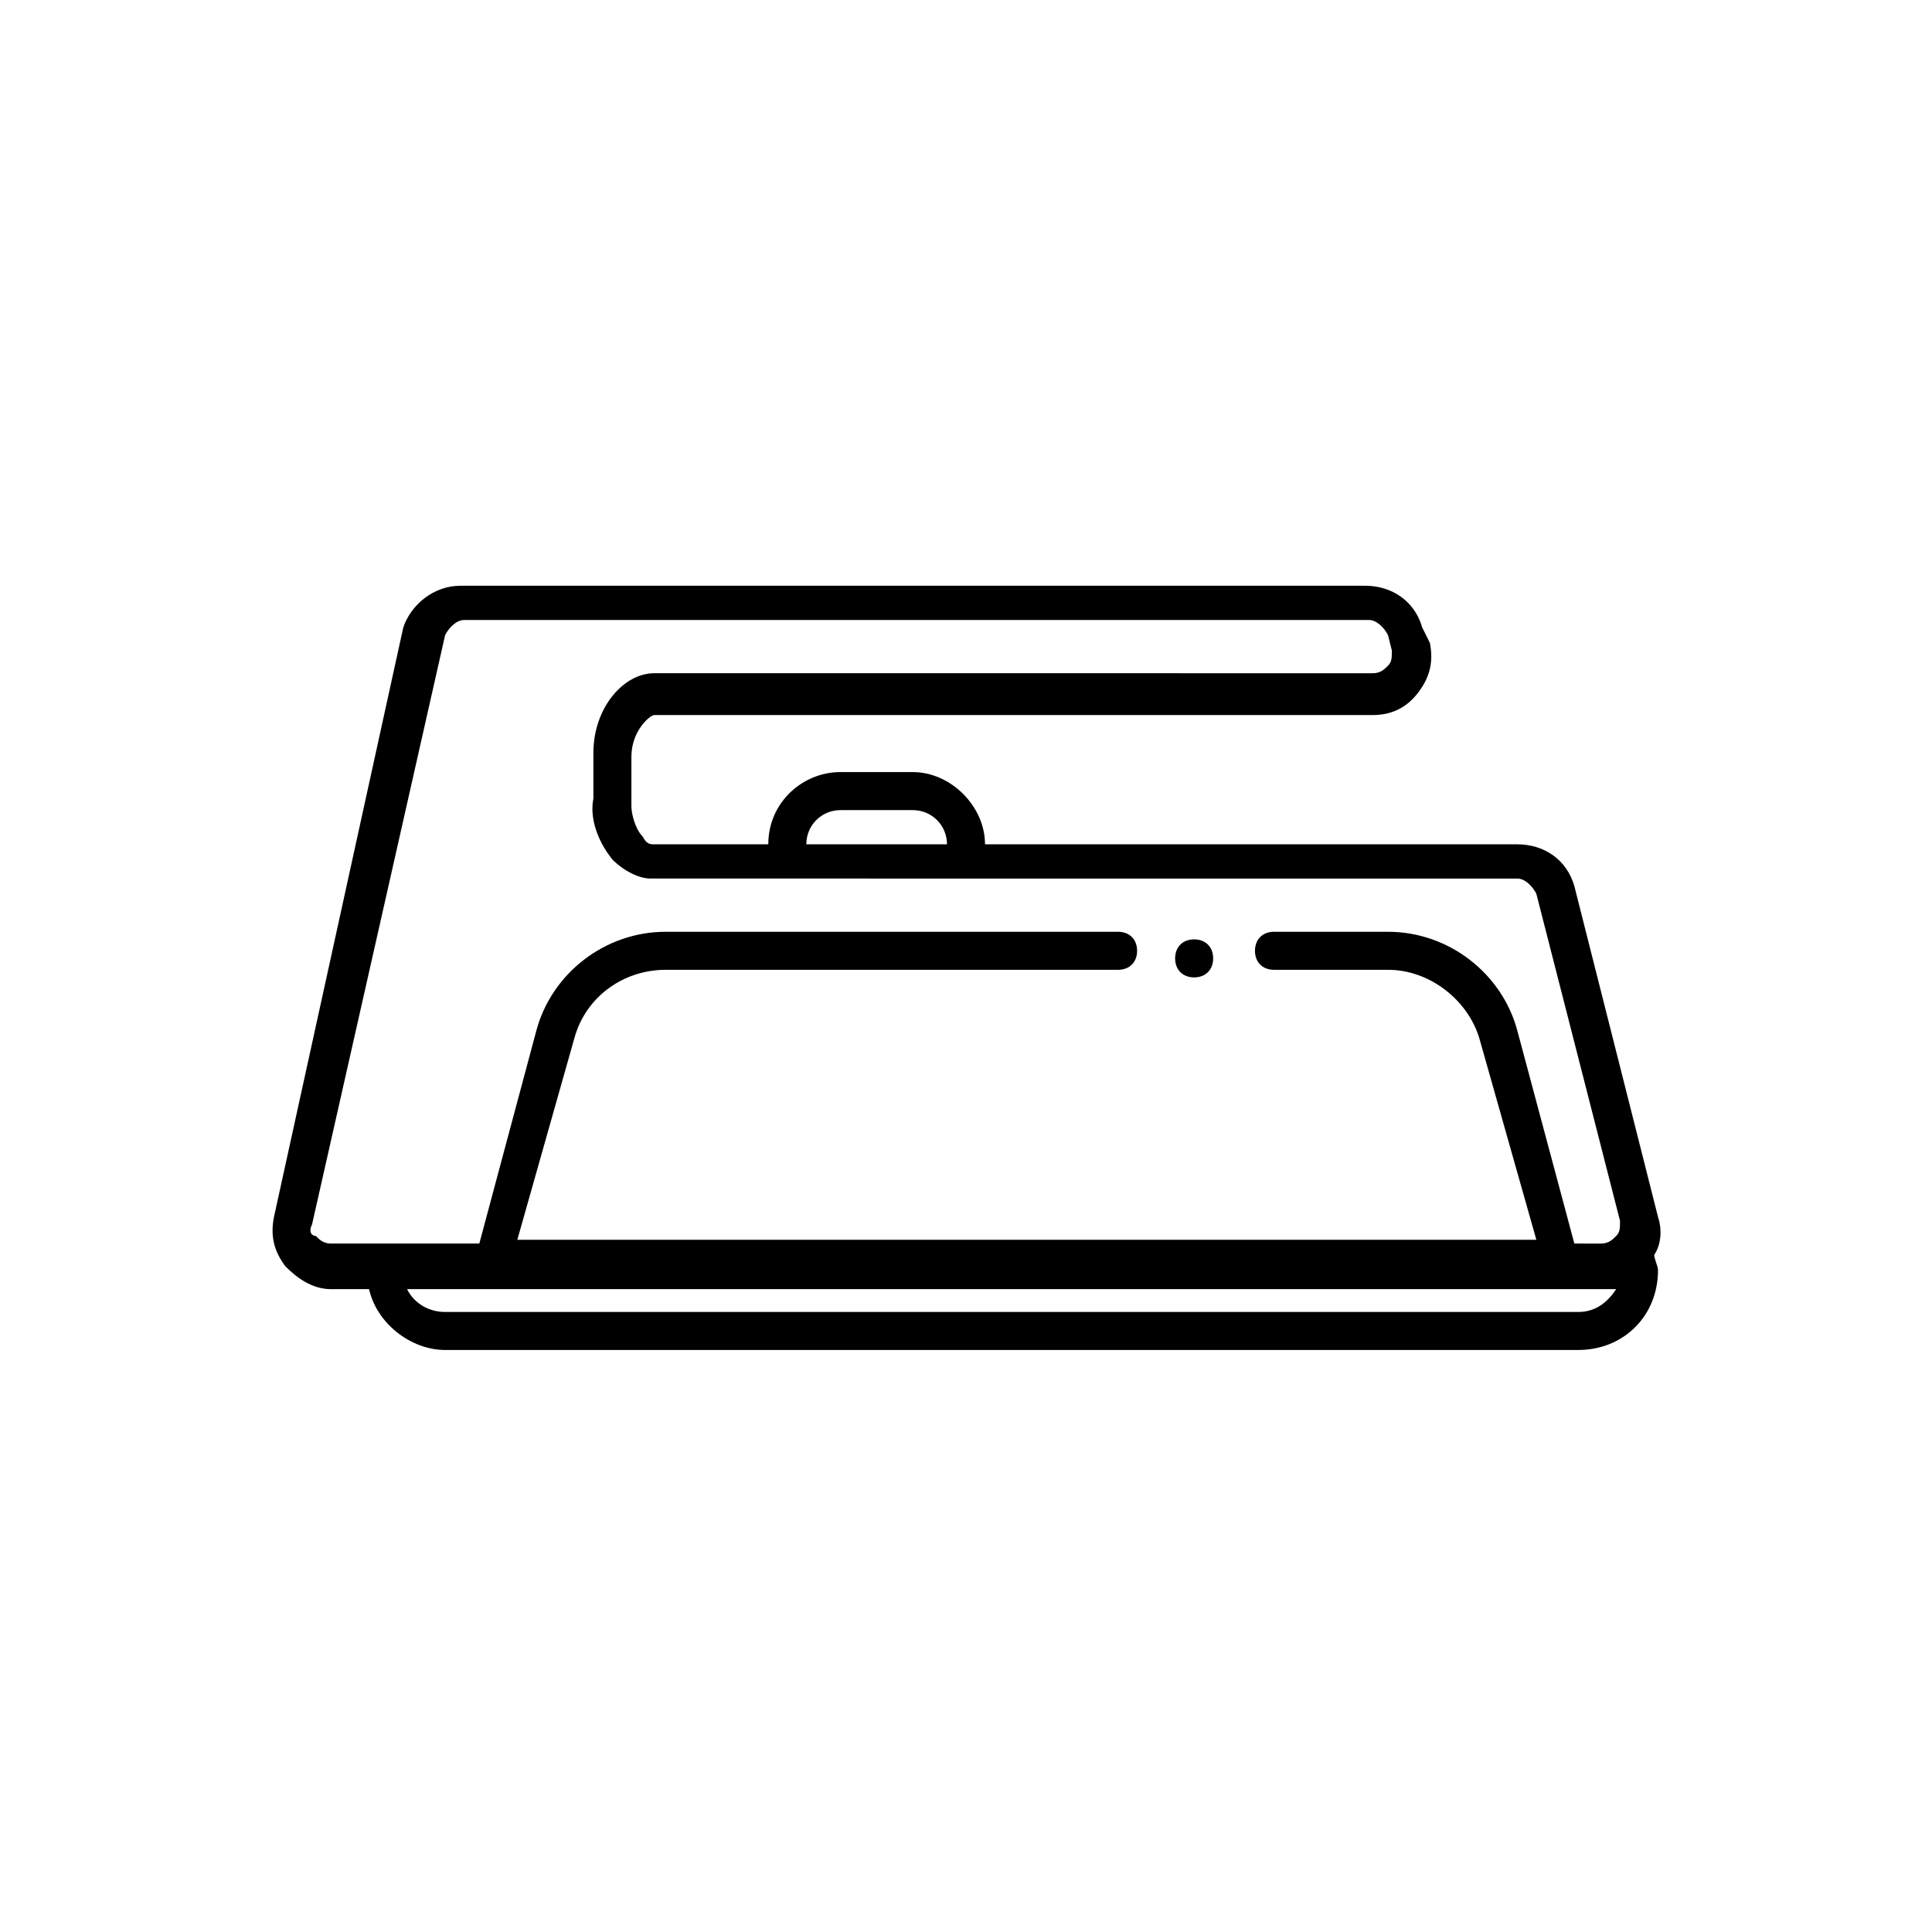 <?xml version="1.0" encoding="UTF-8"?>
<!-- Uploaded to: ICON Repo, www.iconrepo.com, Generator: ICON Repo Mixer Tools -->
<svg fill="#000000" width="800px" height="800px" version="1.1" viewBox="144 144 512 512" xmlns="http://www.w3.org/2000/svg">
 <g>
  <path d="m460.46 403.02c3.023 0 5.039-2.016 5.039-5.039 0-3.023-2.016-5.039-5.039-5.039-3.023 0-5.039 2.016-5.039 5.039 0 3.027 2.016 5.039 5.039 5.039z"/>
  <path d="m231.73 485.64h10.078c2.016 9.07 11.082 16.121 20.152 16.121h300.27c12.09 0 21.16-9.07 21.16-21.16 0-1.008-1.008-3.023-1.008-4.031 2.016-3.023 2.016-7.055 1.008-10.078l-22.168-87.656c-2.016-7.055-8.062-11.082-15.113-11.082h-141.07c0-10.078-9.07-19.145-19.145-19.145h-19.145c-10.078 0-19.145 8.062-19.145 19.145h-30.23c-1.008 0-2.016 0-3.023-2.016-2.016-2.016-3.023-6.047-3.023-8.062v-13.098c0-7.055 5.039-11.082 6.047-11.082h190.44c5.039 0 9.07-2.016 12.09-6.047 3.023-4.031 4.031-8.062 3.023-13.098l-2.016-4.035c-2.016-7.055-8.062-11.082-15.113-11.082h-239.82c-7.055 0-13.098 5.039-15.113 11.082l-34.258 156.18c-1.008 5.039 0 9.07 3.023 13.098 3.019 3.027 7.051 6.047 12.09 6.047zm330.5 6.047h-300.27c-4.031 0-8.062-2.016-10.078-6.047h320.42c-2.012 3.023-5.035 6.047-10.07 6.047zm-195.48-133h19.145c5.039 0 9.07 4.031 9.07 9.07h-37.281c0-5.043 4.031-9.07 9.066-9.07zm-140.06 109.83 35.266-156.18c1.008-2.016 3.023-4.031 5.039-4.031h239.81c2.016 0 4.031 2.016 5.039 4.031l1.008 4.031c0 2.016 0 3.023-1.008 4.031-1.008 1.008-2.016 2.016-4.031 2.016l-190.44-0.004c-8.062 0-16.121 9.07-16.121 21.16v12.09c-1.008 5.039 1.008 11.082 5.039 16.121 3.023 3.023 7.055 5.039 10.078 5.039h35.266l48.363 0.004h146.11c2.016 0 4.031 2.016 5.039 4.031l22.168 86.656c0 2.016 0 3.023-1.008 4.031-1.008 1.008-2.016 2.016-4.031 2.016l-7.055-0.004-15.113-56.426c-4.031-15.113-18.137-26.199-34.258-26.199h-30.23c-3.023 0-5.039 2.016-5.039 5.039s2.016 5.039 5.039 5.039h30.23c11.082 0 21.16 8.062 24.184 18.137l15.113 53.402h-270.05l15.113-53.402c3.023-11.082 13.098-18.137 24.184-18.137h119.91c3.023 0 5.039-2.016 5.039-5.039s-2.016-5.039-5.039-5.039h-119.91c-16.121 0-30.23 11.082-34.258 26.199l-15.113 56.426h-39.301c-2.016 0-3.023-1.008-4.031-2.016-1.008 0-2.016-1.008-1.008-3.023z"/>
 </g>
</svg>
